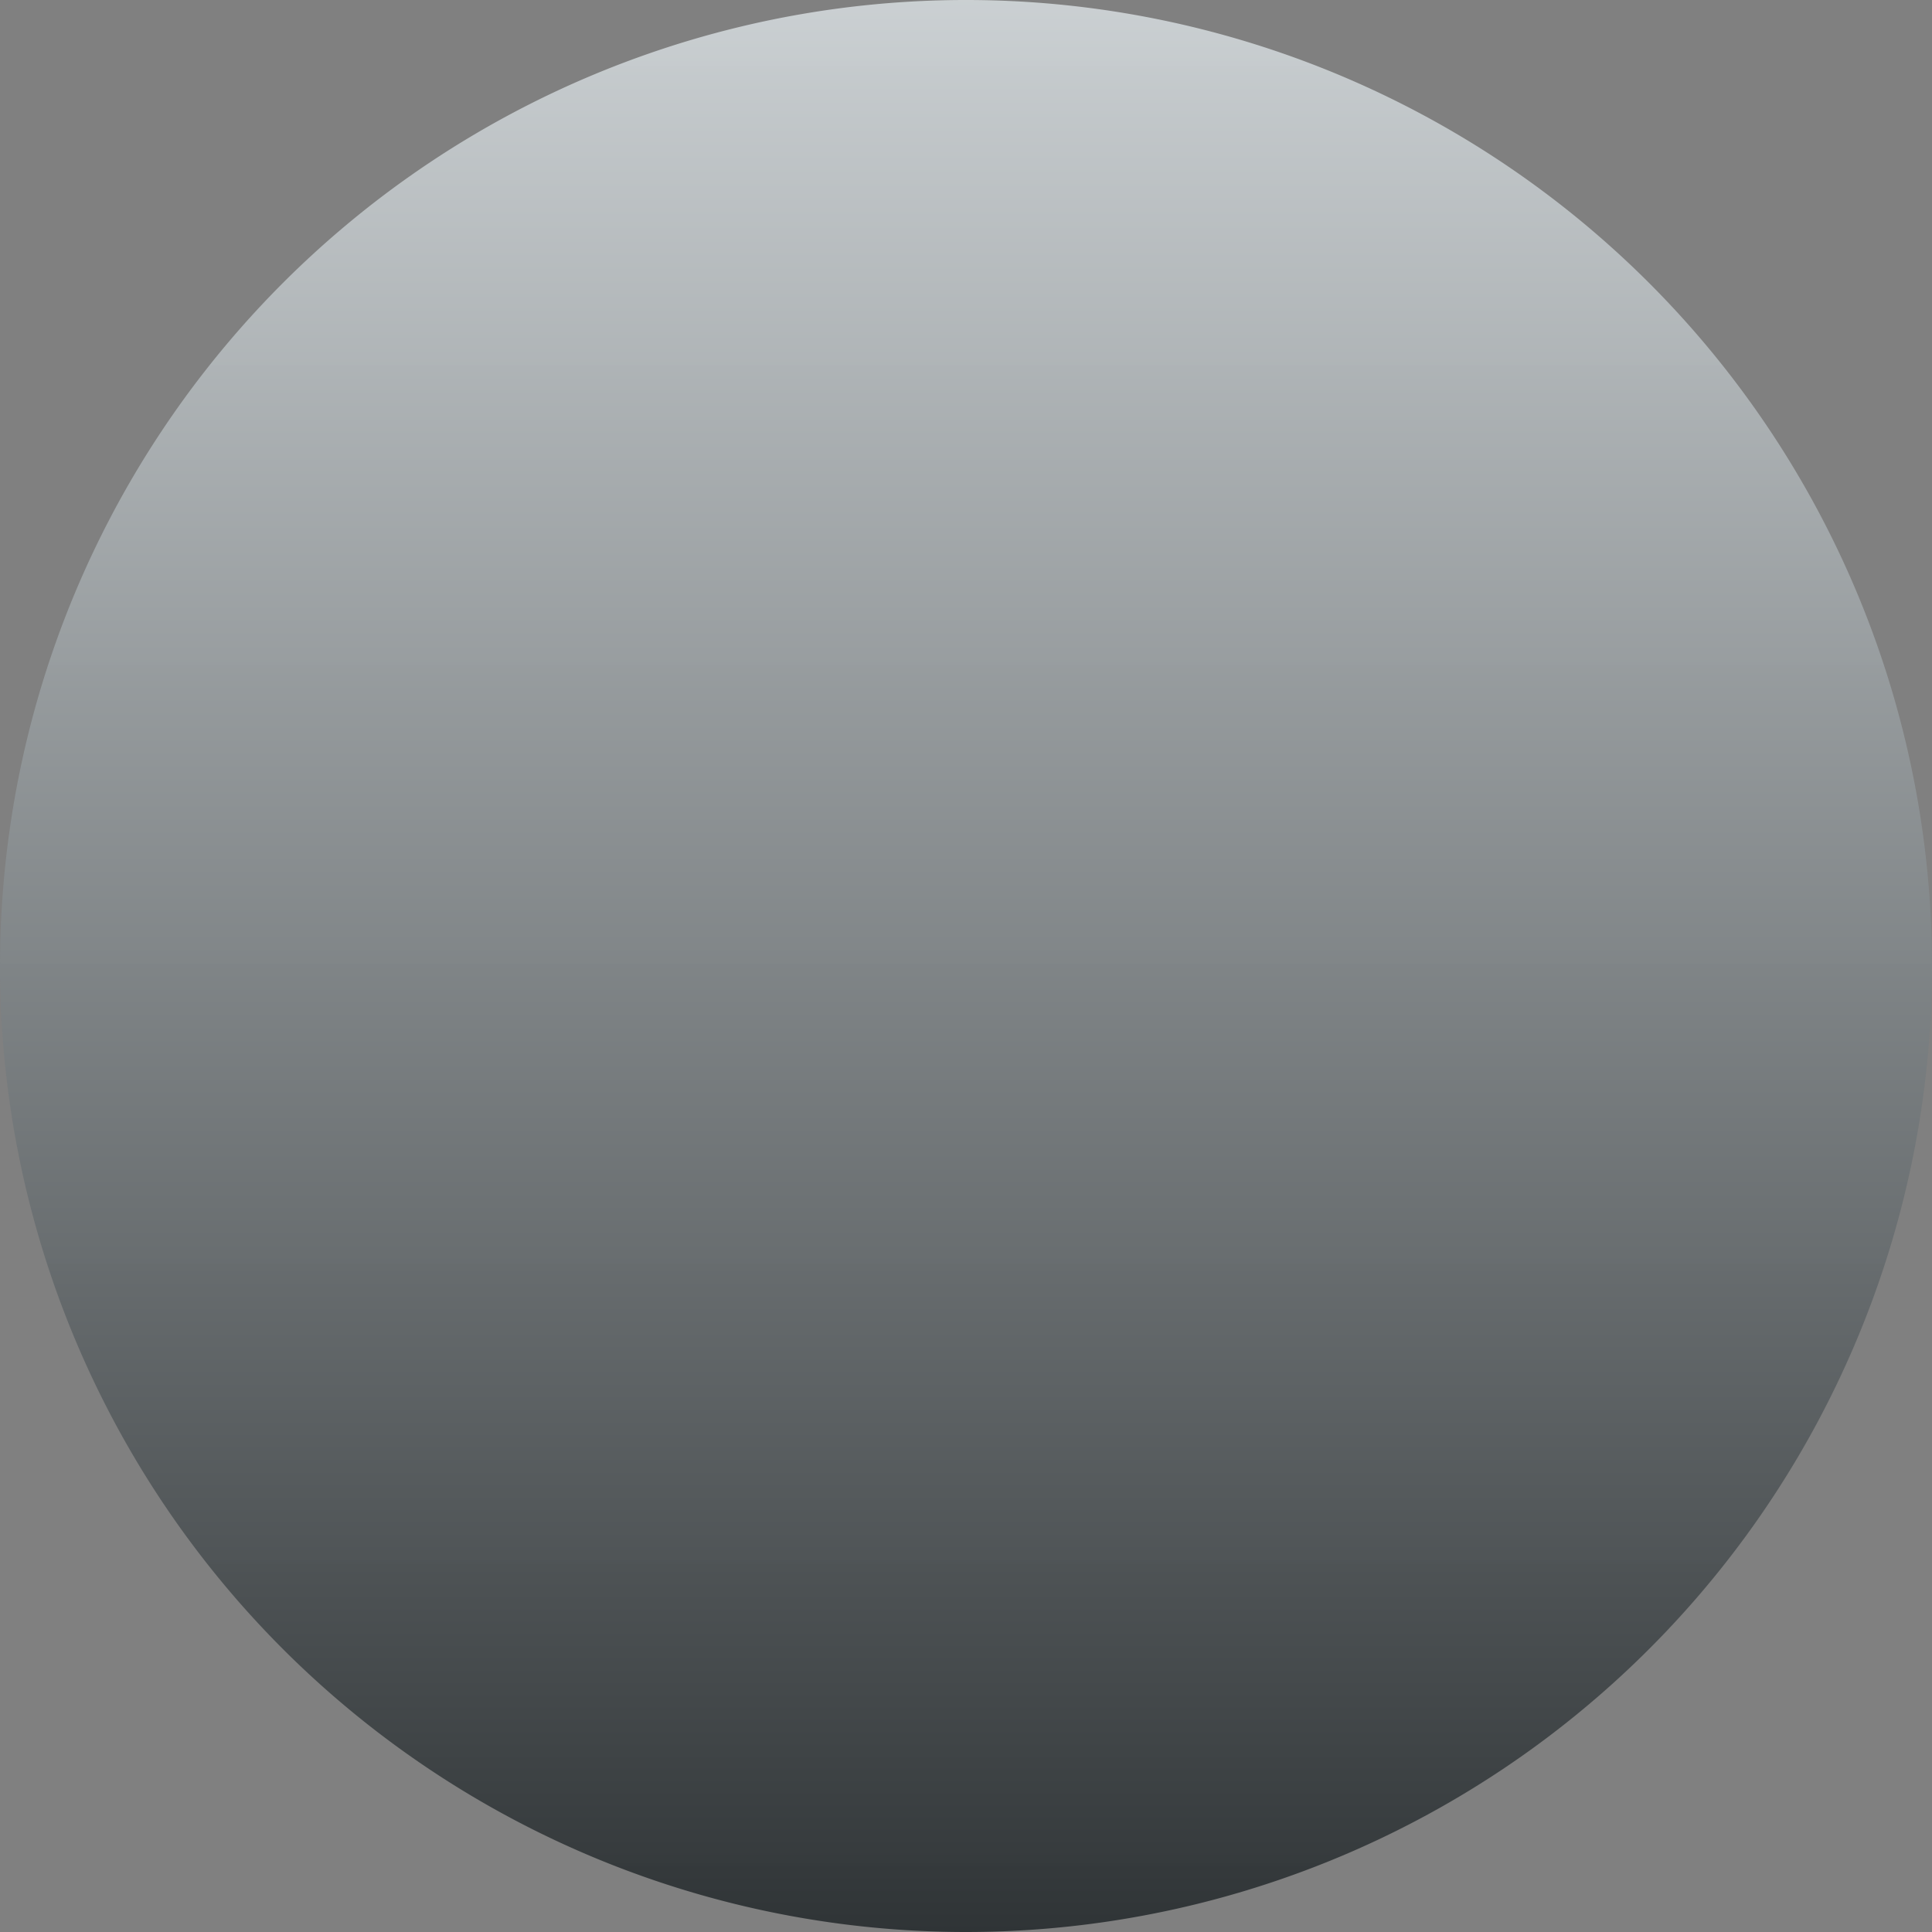 <svg xmlns="http://www.w3.org/2000/svg" xmlns:xlink="http://www.w3.org/1999/xlink" viewBox="0 0 345 345">
<rect x="0" y="0" width="345" height="345" fill="#808080" stroke="none"/>
<defs>
<linearGradient id="linear-gradient" x1="0.5" x2="0.5" y2="1" gradientUnits="objectBoundingBox">
<stop offset="0" stop-color="#f3fbff" stop-opacity="0.651"/>
<stop offset="1" stop-color="#0c1316" stop-opacity="0.702"/>
<stop offset="1" stop-color="#1f424e"/>
</linearGradient>
</defs>
<path id="Border" fill="url(#linear-gradient)" d="M180.5,450A172.5,172.5,0,1,0,8,277.5,172.5,172.5,0,0,0,180.5,450Z" transform="translate(-8 -105)"/>
</svg>

